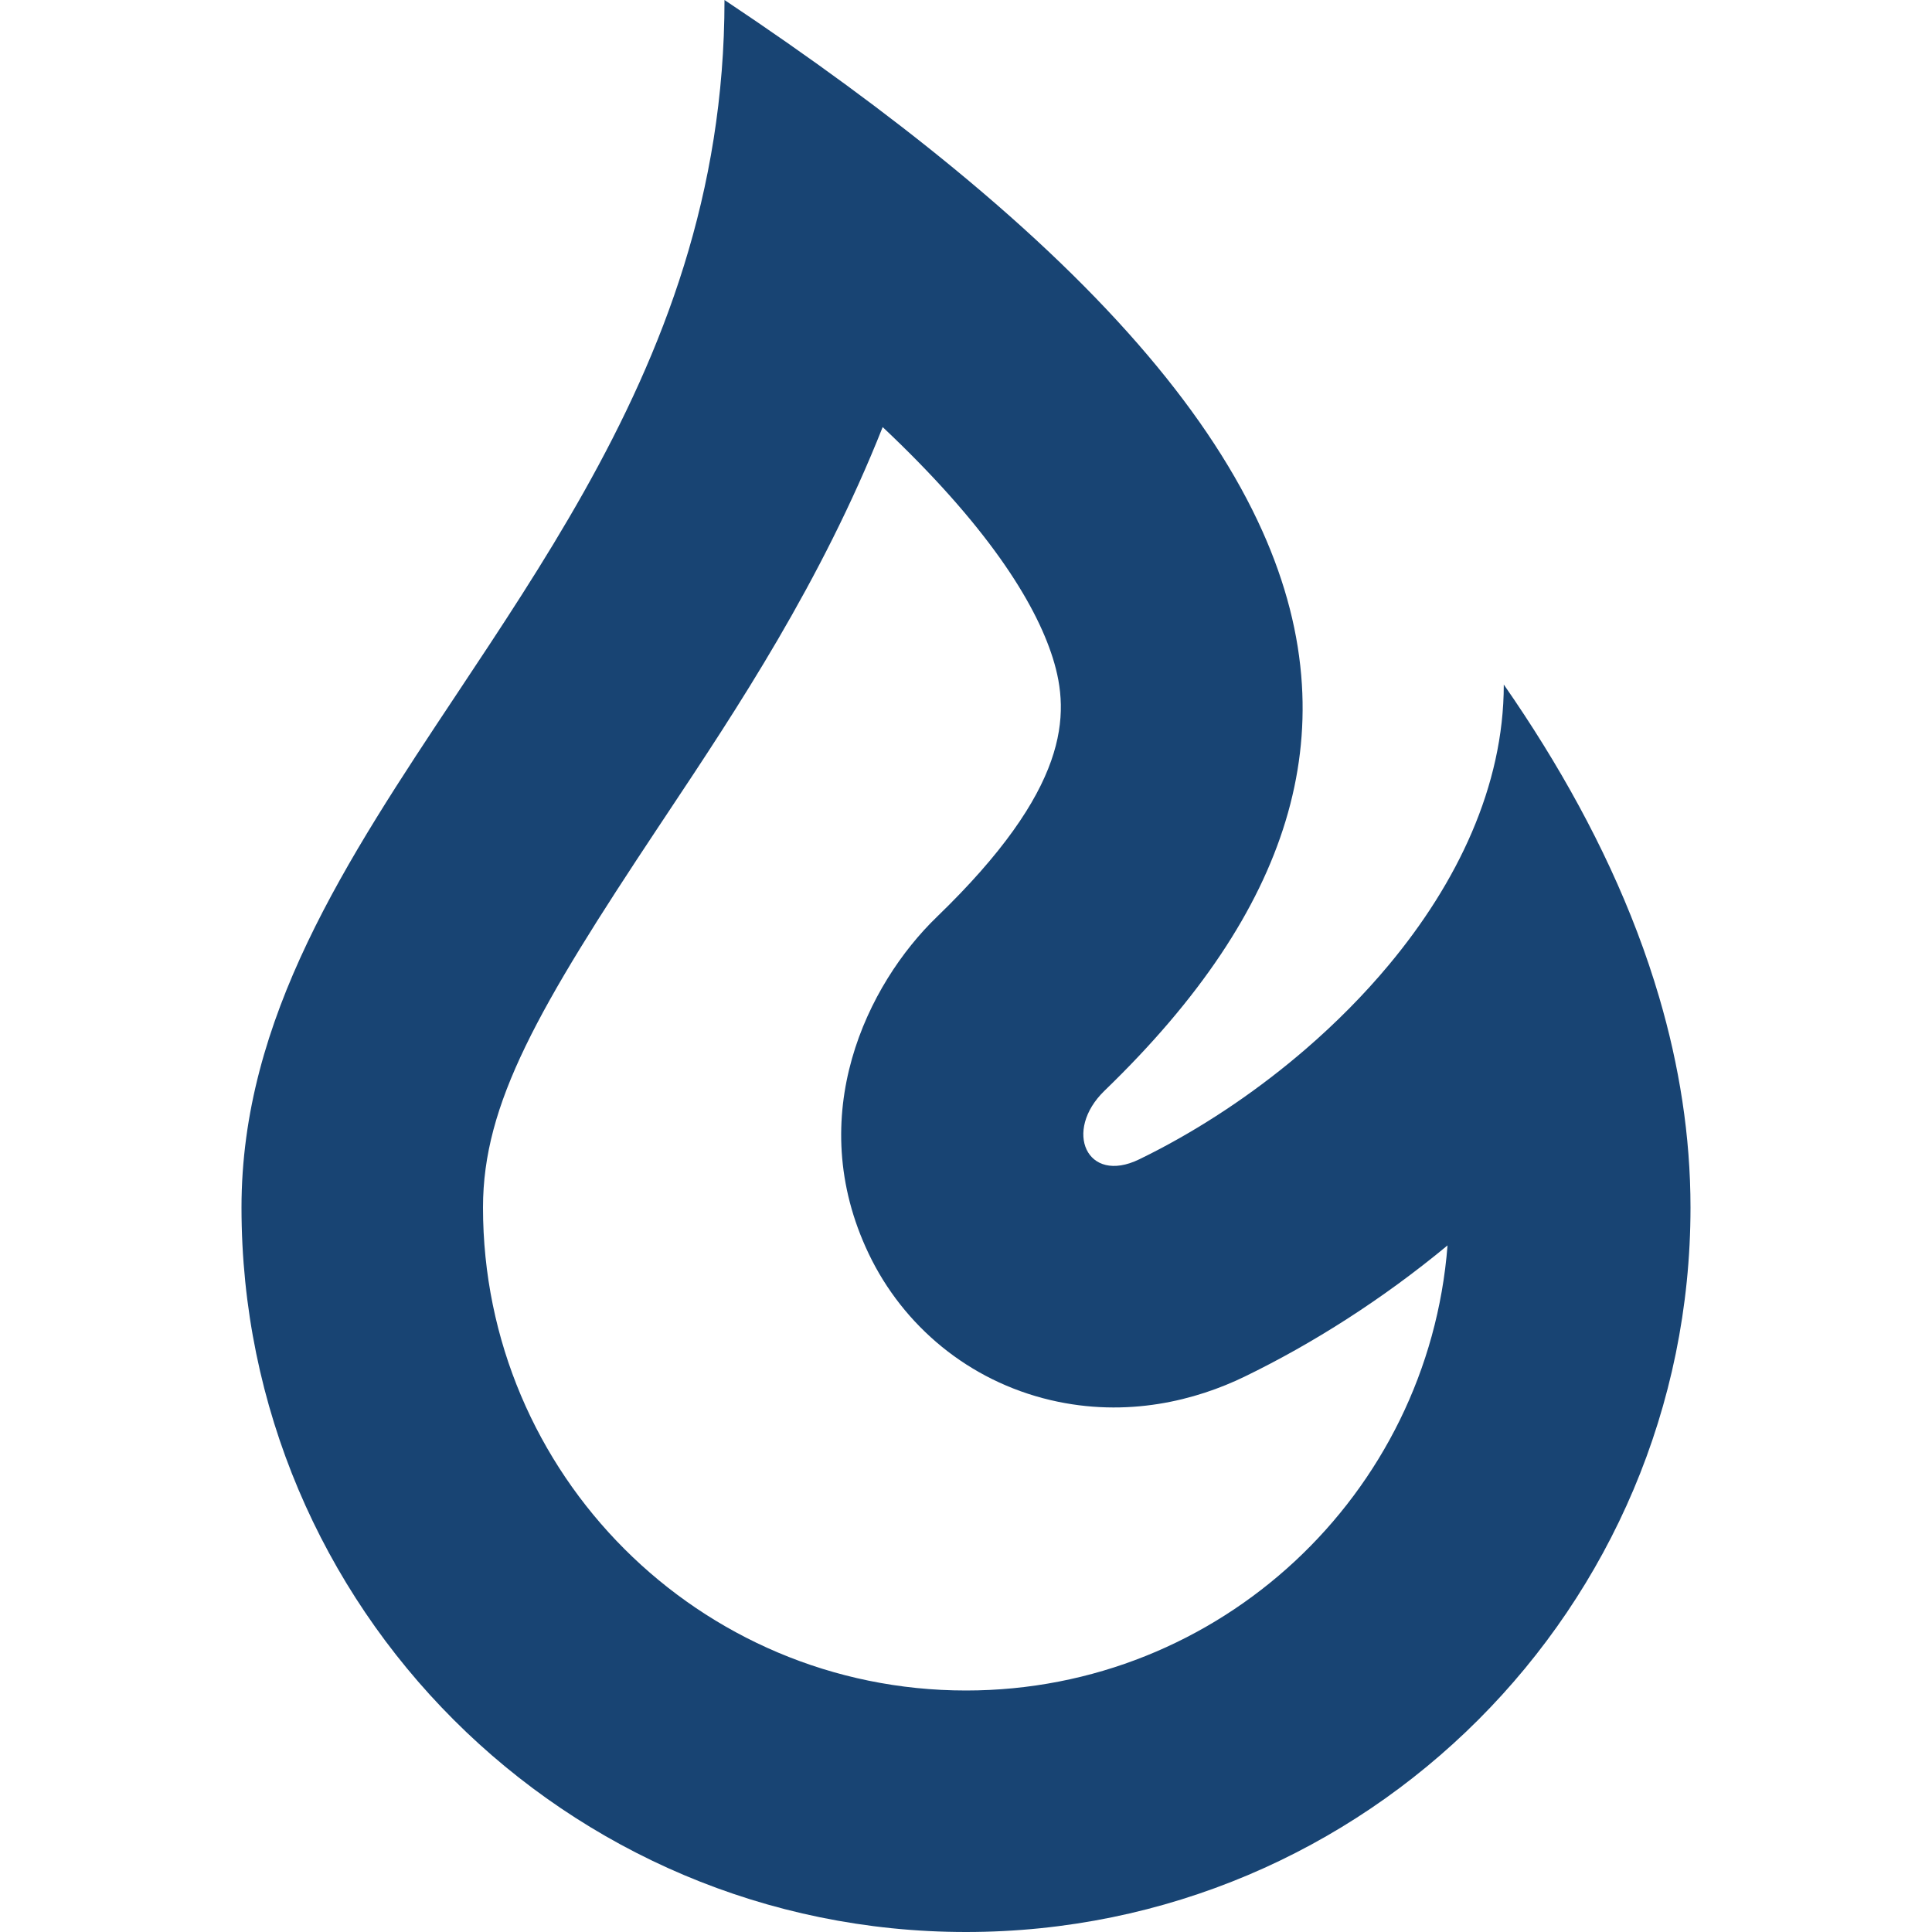 <?xml version="1.0" encoding="UTF-8"?> <svg xmlns="http://www.w3.org/2000/svg" width="922" height="922" viewBox="0 0 922 922" fill="none"> <path fill-rule="evenodd" clip-rule="evenodd" d="M602.394 253.351C577.915 198.803 529.643 141.513 454.998 80.192C423.38 54.218 387.029 27.52 345.75 0C345.75 46.212 338.43 88.068 326.398 126.755C302.262 204.366 259.166 269.225 218.174 330.917C164.938 411.038 115.25 485.817 115.25 576.25C115.25 767.202 270.047 922 461 922C651.952 922 806.75 767.202 806.75 576.25C806.75 542.05 801.379 508.521 791.802 475.916C779.516 434.075 760.293 393.756 736.586 355.496C730.547 345.752 724.219 336.143 717.644 326.676C717.644 375.285 695.355 421.397 662.809 460.452C650.823 474.836 637.448 488.264 623.278 500.507C601.282 519.518 577.379 535.671 553.825 548.115C550.408 549.921 546.999 551.648 543.604 553.293C518.69 565.375 507.223 539.724 527.139 520.487C527.265 520.365 527.392 520.243 527.518 520.12C549.696 498.657 568.158 477.098 582.687 455.334C610.635 413.463 624.027 370.835 621.295 326.676C619.82 302.726 613.597 278.326 602.394 253.351ZM690.803 594.338C659.812 620.005 626.493 641.182 593.889 656.994C570.951 668.116 538.111 676.834 501.265 668.145C462.279 658.948 431.032 632.774 414.571 598.32C383.062 532.376 413.949 469.584 447.071 437.592C510.152 376.661 511.001 341.236 502.404 313.97C493.929 287.096 470.649 250.389 421.234 203.81C391.898 277.83 351.473 338.608 318.214 388.61C316.852 390.658 315.502 392.688 314.166 394.7C256.693 481.195 230.5 526.657 230.5 576.25C230.5 703.549 333.698 806.75 461 806.75C582.214 806.75 681.577 713.184 690.803 594.338Z" fill="#184473"></path> </svg> 